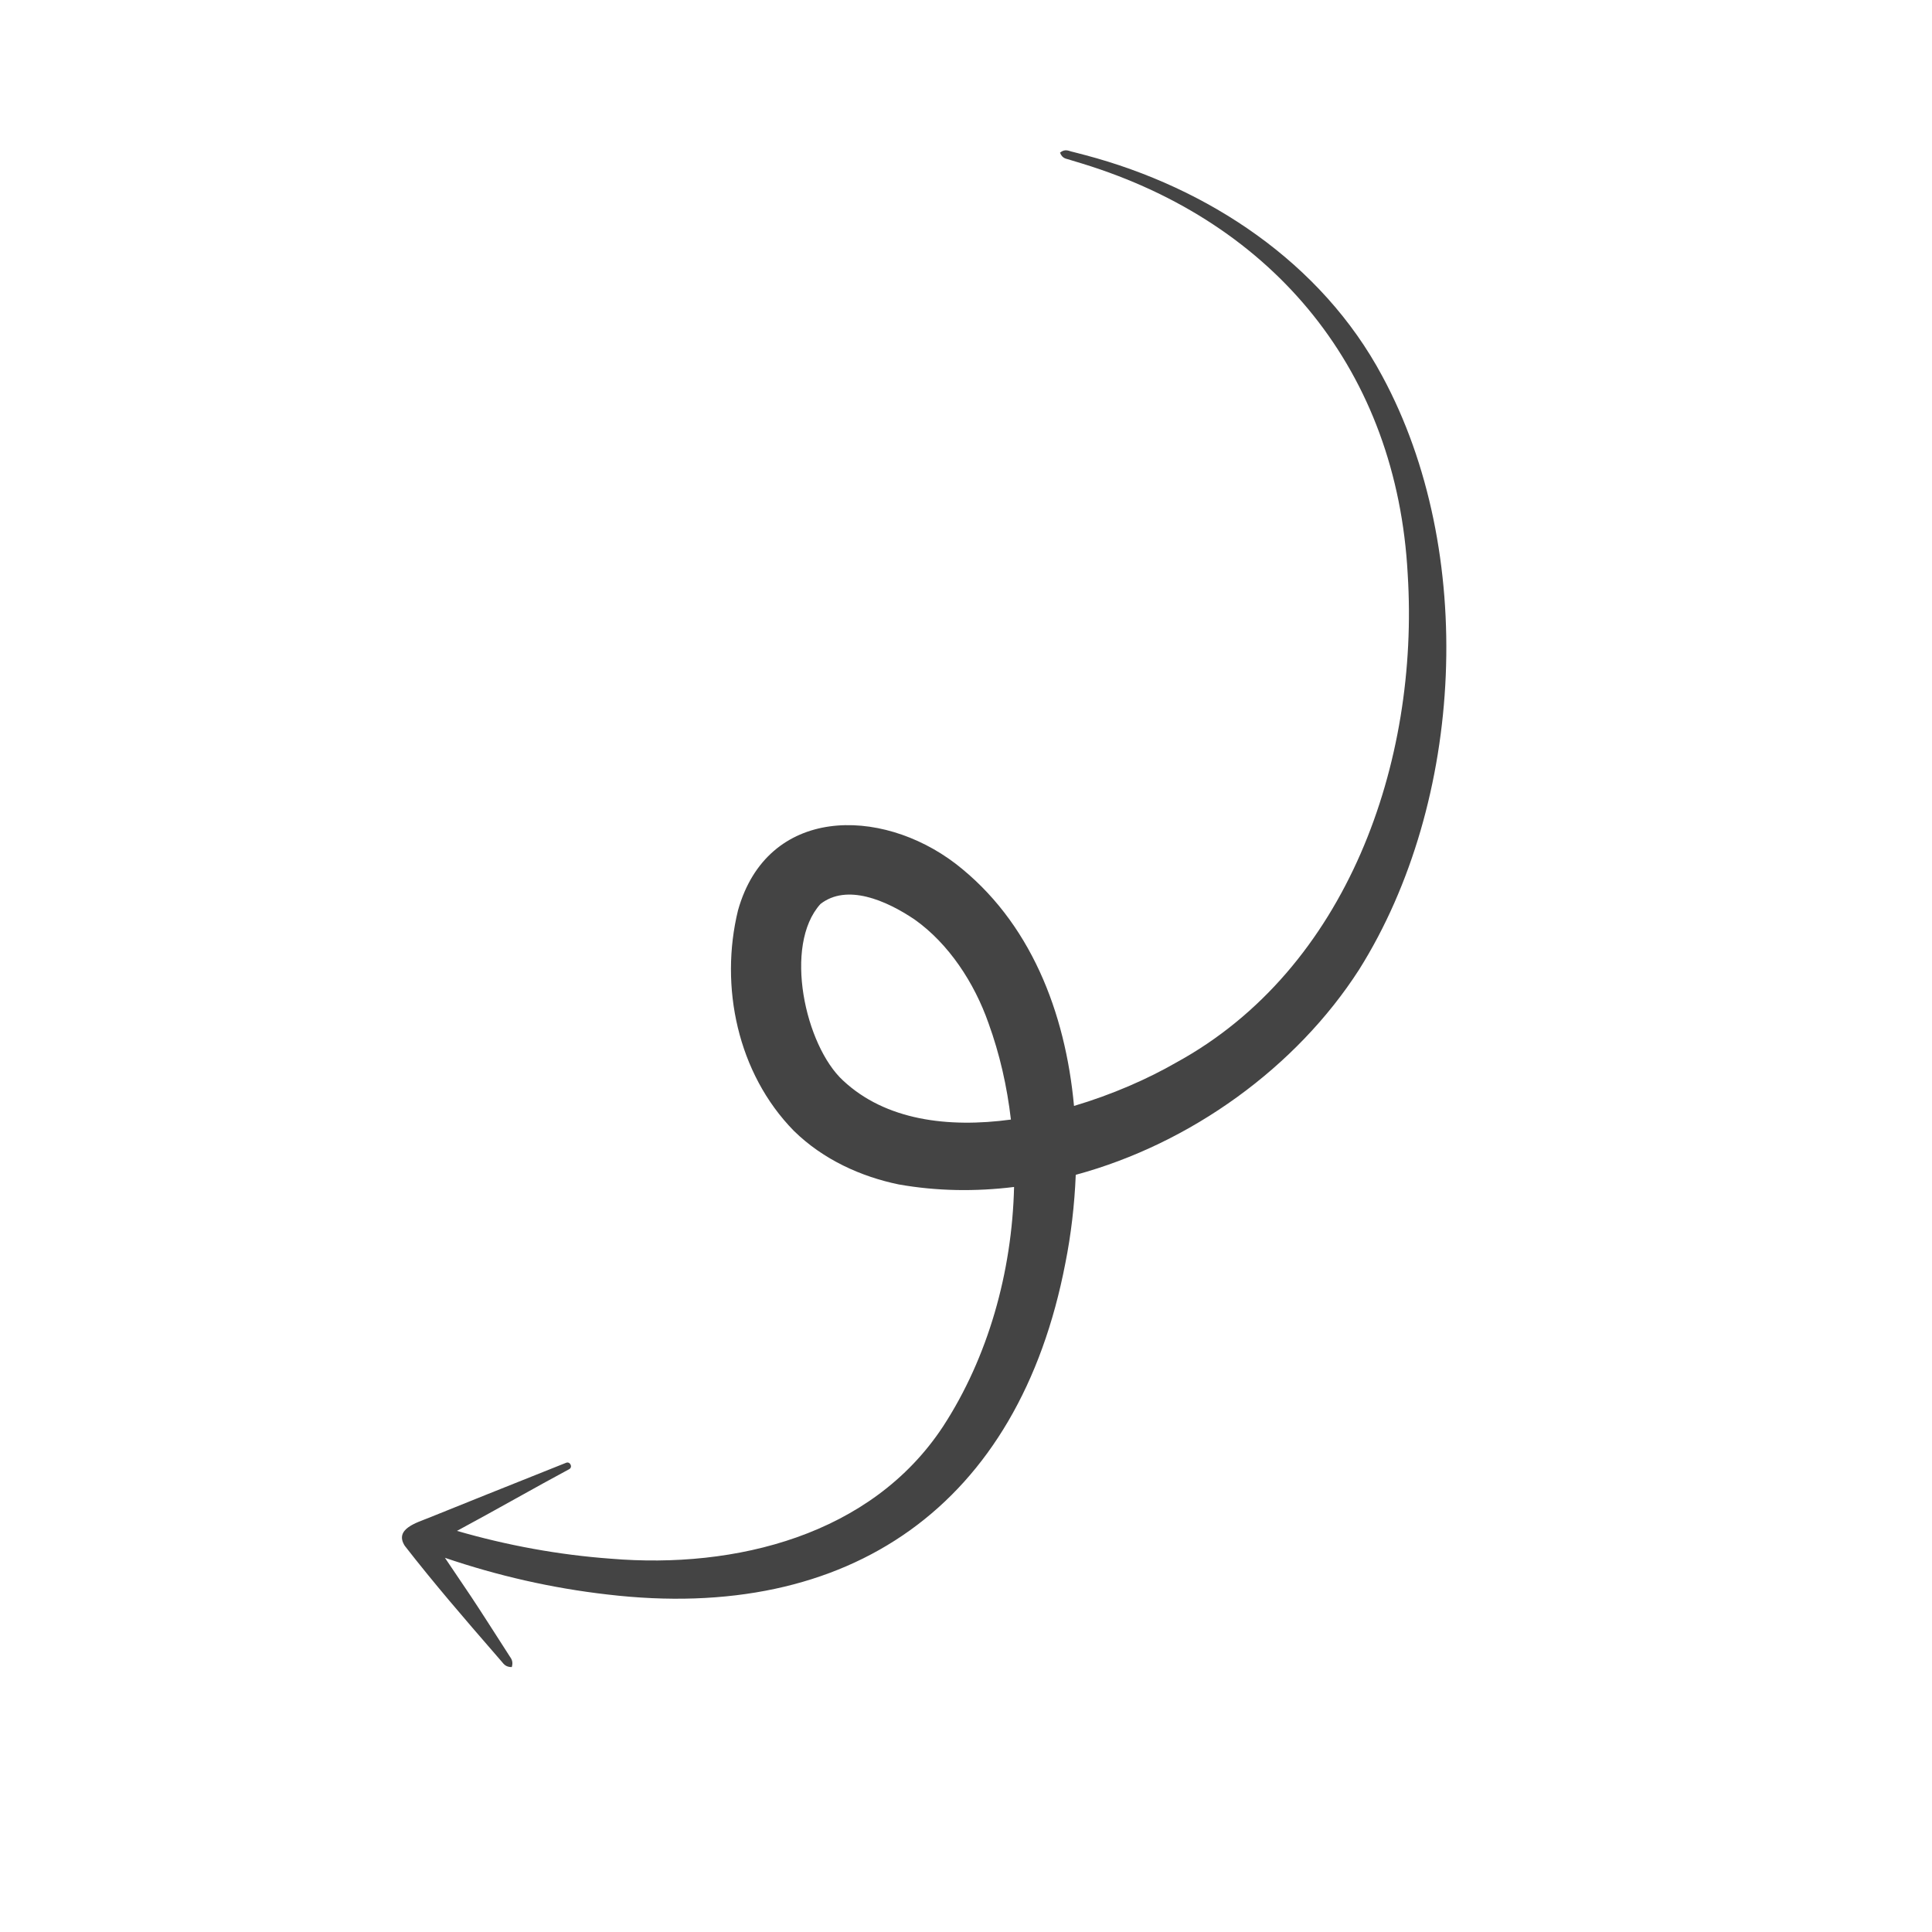 <svg width="94" height="94" viewBox="0 0 94 94" fill="none" xmlns="http://www.w3.org/2000/svg">
<path d="M67.258 18.308C64.3 12.769 58.761 9.122 52.803 7.547L52.212 7.393C52.011 7.358 51.839 7.213 51.574 7.427C51.698 7.752 51.912 7.714 52.1 7.791L52.678 7.966C62.049 10.851 67.969 18.111 68.491 27.94C69.061 37.066 65.567 47.139 57.22 51.702C55.837 52.498 54.104 53.26 52.255 53.808C51.835 49.249 50.131 44.823 46.484 42.015C42.841 39.241 37.336 39.211 35.907 44.292C35.003 47.991 35.881 52.22 38.62 55.016C40.059 56.432 41.917 57.254 43.723 57.627C45.577 57.956 47.469 57.982 49.339 57.751C49.241 61.89 48.072 66.047 45.881 69.407C42.4 74.694 35.787 76.346 29.717 75.837C27.195 75.653 24.674 75.191 22.234 74.484C24.058 73.504 26.138 72.314 27.692 71.483C27.88 71.385 27.739 71.09 27.542 71.171L23.728 72.695C23.103 72.947 21.476 73.602 20.868 73.846C20.295 74.082 19.165 74.386 19.695 75.212C21.095 77.014 22.602 78.761 24.1 80.486L24.421 80.858C24.524 80.987 24.631 81.111 24.901 81.111C24.978 80.85 24.888 80.713 24.794 80.58L24.528 80.165C24.011 79.364 23.45 78.478 22.927 77.69C22.504 77.057 22.076 76.423 21.648 75.794C24.212 76.667 26.857 77.271 29.554 77.579C41.364 78.975 49.571 73.23 51.835 61.454C52.109 60.084 52.28 58.633 52.34 57.16C57.948 55.641 63.081 51.916 66.128 47.173C71.265 38.993 71.852 26.81 67.258 18.308ZM41.026 52.58C39.168 50.872 38.102 45.992 39.918 43.984C41.202 42.982 43.107 43.8 44.498 44.737C46.163 45.915 47.409 47.824 48.094 49.78C48.637 51.274 48.997 52.854 49.185 54.472C46.125 54.887 43.085 54.506 41.022 52.575L41.026 52.58Z" fill="#444444"/>
</svg>
